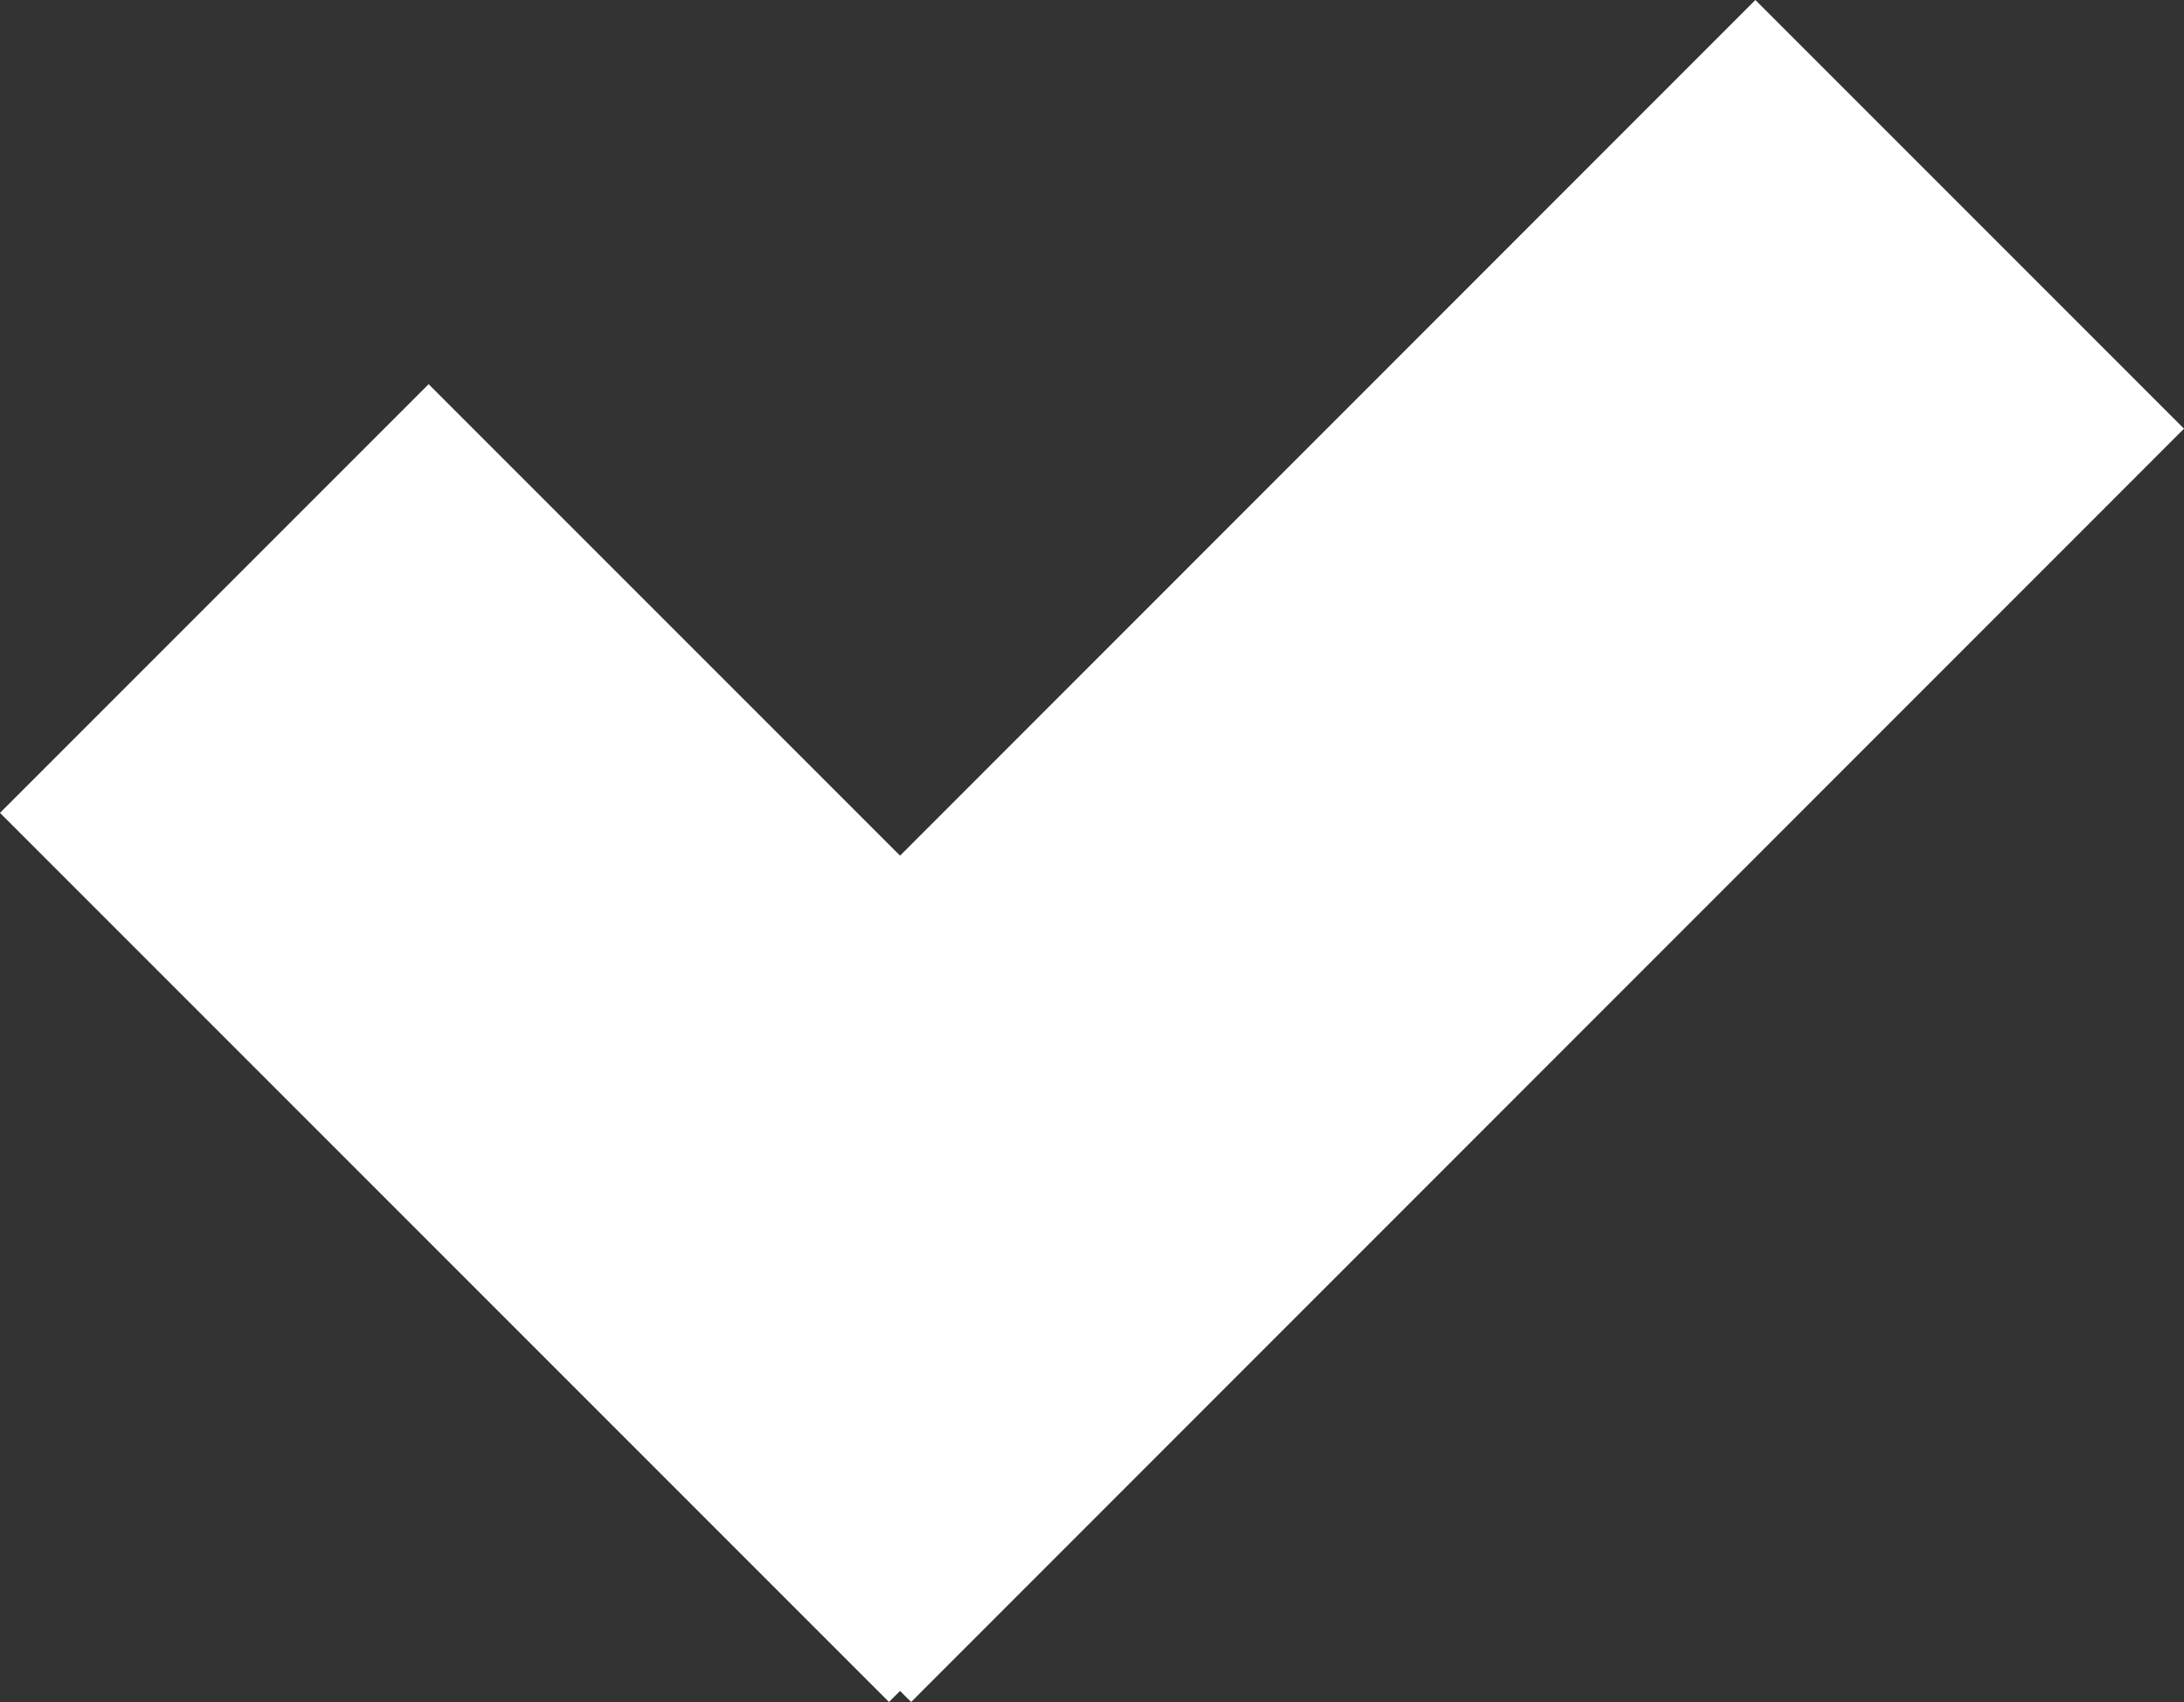 <?xml version="1.0" encoding="utf-8"?>
<!-- Generator: Adobe Illustrator 24.1.1, SVG Export Plug-In . SVG Version: 6.00 Build 0)  -->
<svg version="1.1" id="Layer_1" xmlns="http://www.w3.org/2000/svg" xmlns:xlink="http://www.w3.org/1999/xlink" x="0px" y="0px"
	 viewBox="0 0 888.1 692" style="enable-background:new 0 0 888.1 692;" xml:space="preserve">
<rect x="0" y="0" width="888.1" height="692" fill="#333333" stroke="none"/>
<style type="text/css">
	.st0{fill:#FFFFFF;}
</style>
<polygon class="st0" points="713.8,0 366,347.9 174.3,156.2 0,330.5 361.5,692 366,687.5 370.5,692 888.1,174.3 "/>
</svg>
